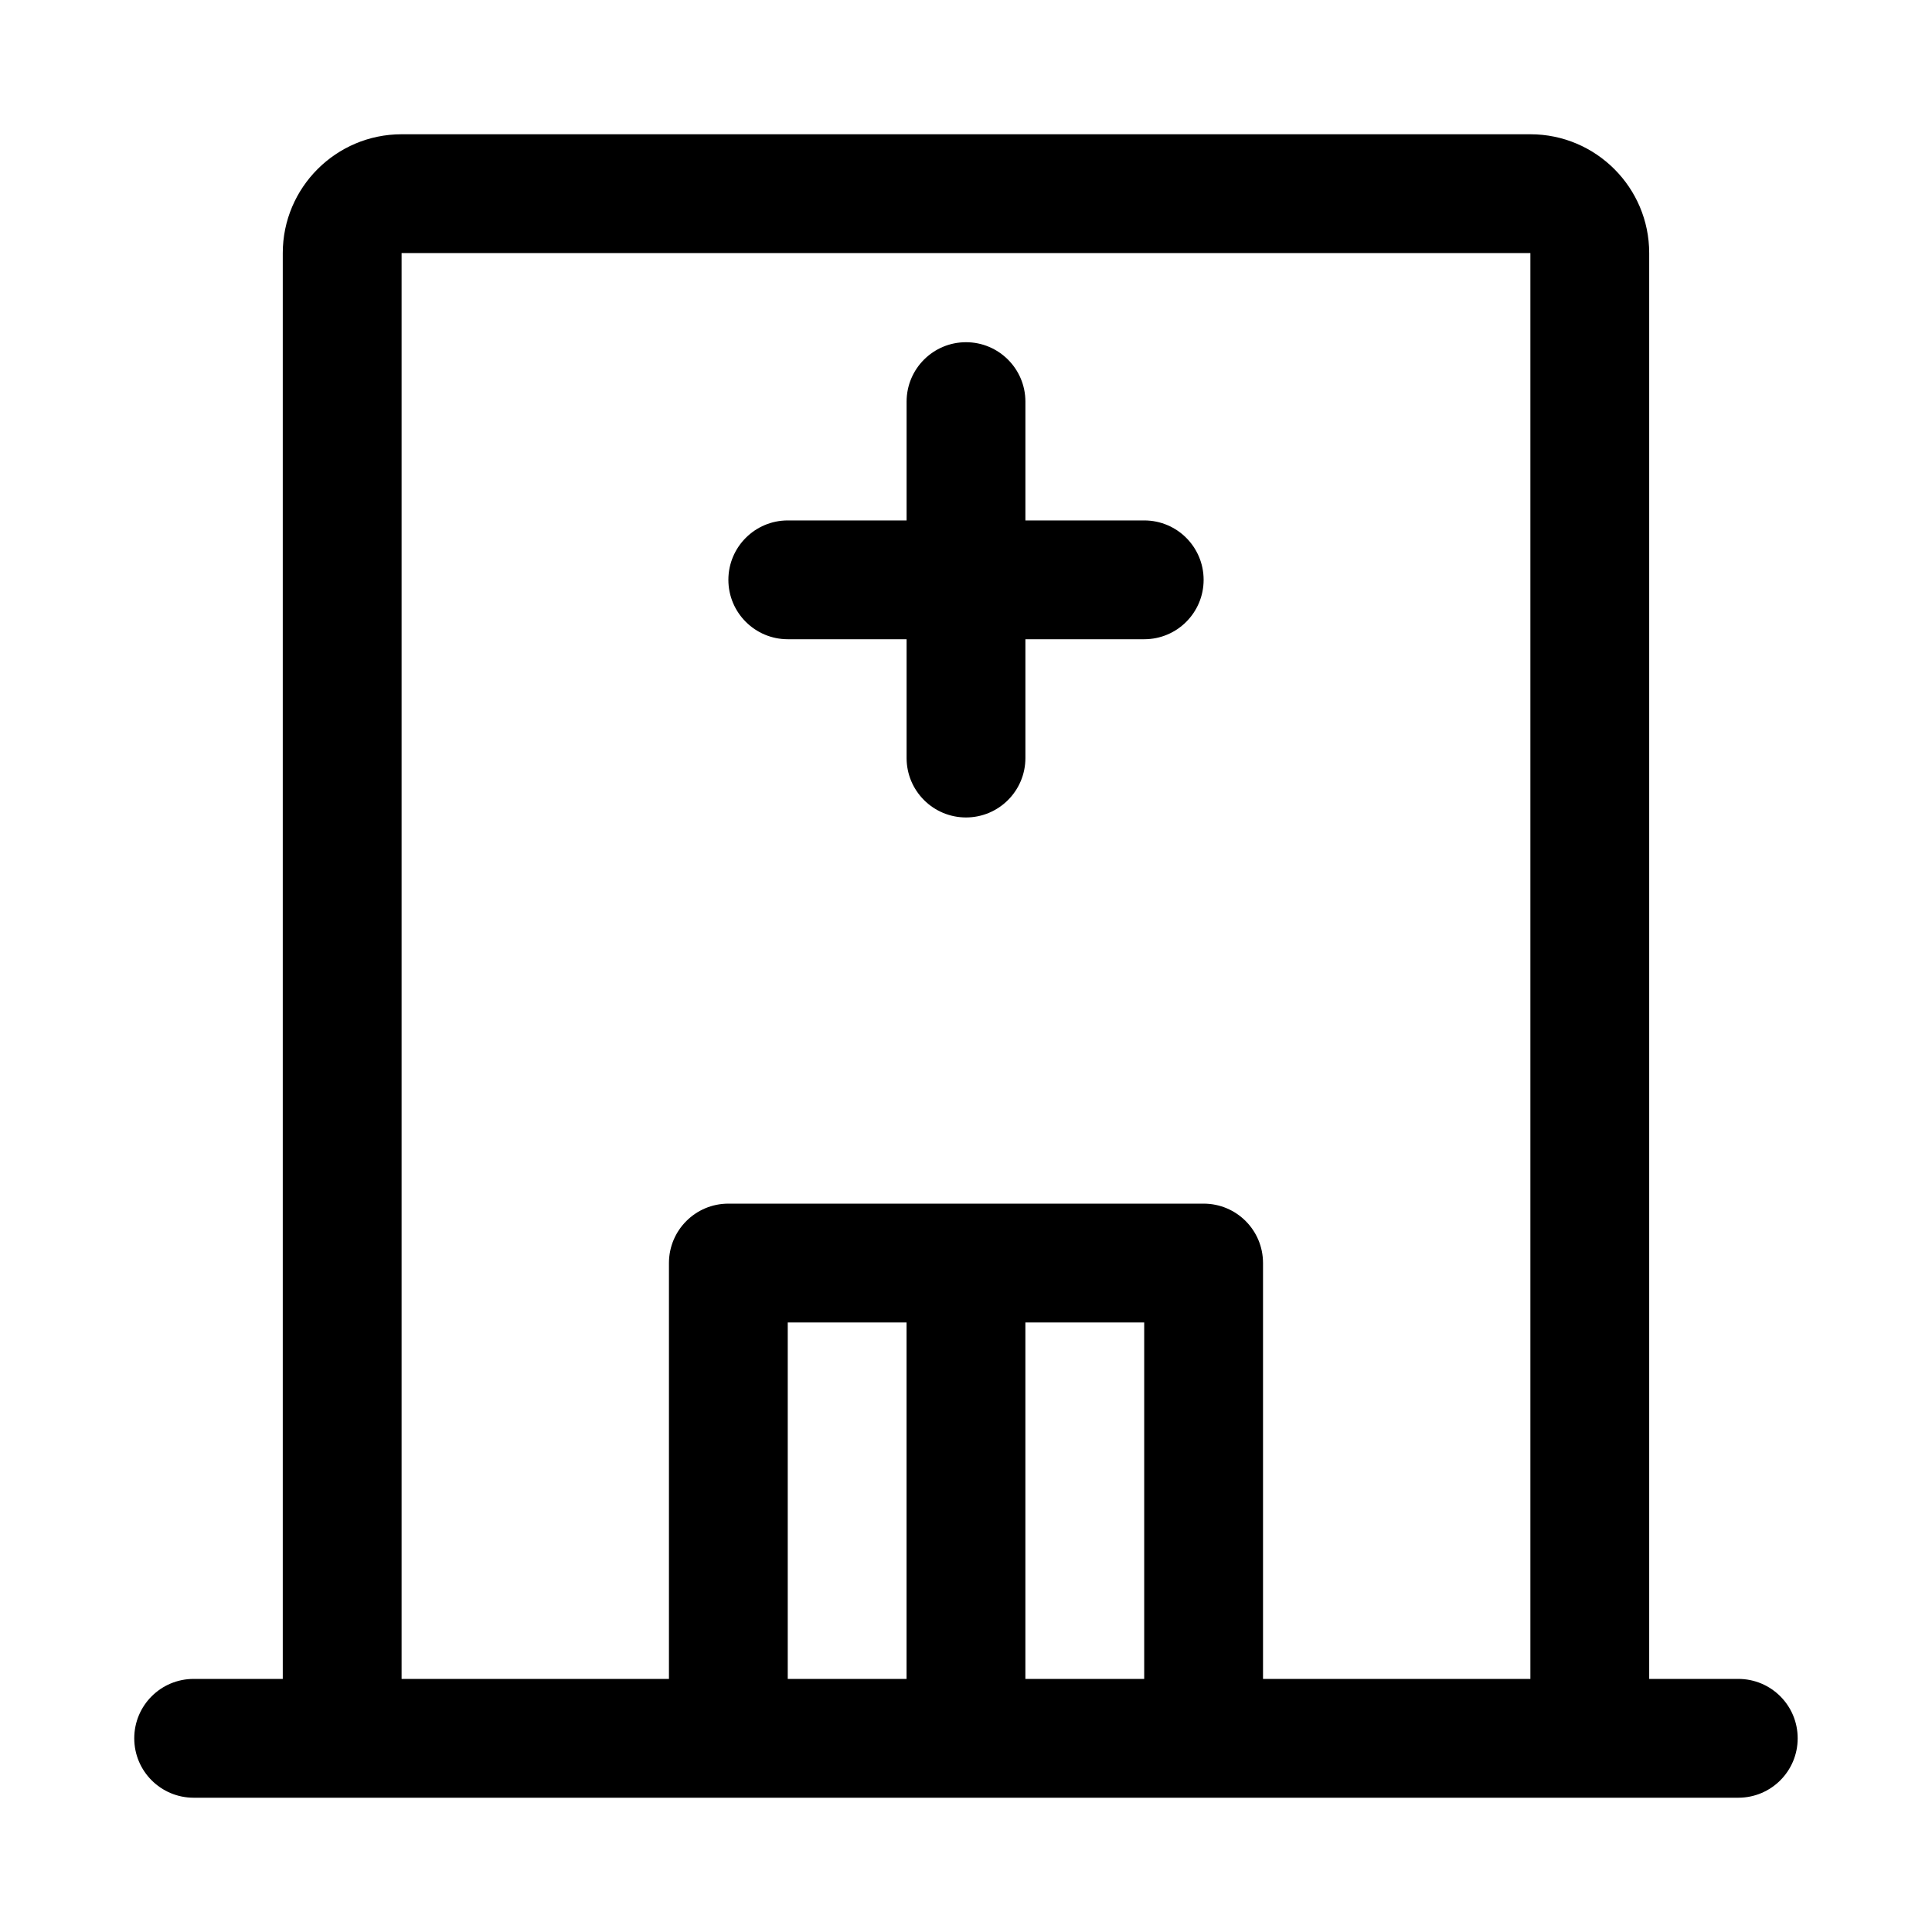 <?xml version="1.0" encoding="UTF-8"?>
<!-- Uploaded to: ICON Repo, www.iconrepo.com, Generator: ICON Repo Mixer Tools -->
<svg fill="#000000" width="800px" height="800px" version="1.1" viewBox="144 144 512 512" xmlns="http://www.w3.org/2000/svg">
 <g>
  <path d="m604.67 588.93h-23.617v-377.86c0-17.367-14.121-31.488-31.488-31.488h-299.14c-17.367 0-31.488 14.121-31.488 31.488v377.86h-23.617c-8.691 0-15.742 7.039-15.742 15.742 0 8.707 7.055 15.742 15.742 15.742h409.34c8.707 0 15.742-7.039 15.742-15.742 0.004-8.703-7.031-15.742-15.738-15.742zm-251.91 0v-94.465h31.488v94.465zm62.977 0v-94.465h31.488v94.465zm62.977 0v-110.21c0-8.707-7.039-15.742-15.742-15.742h-125.95c-8.691 0-15.742 7.039-15.742 15.742v110.21h-70.852v-377.86h299.14v377.86z"/>
  <path d="m447.23 281.92h-31.488v-31.488c0-8.691-7.055-15.742-15.742-15.742-8.691 0-15.742 7.055-15.742 15.742v31.488h-31.488c-8.691 0-15.742 7.055-15.742 15.742 0 8.691 7.055 15.742 15.742 15.742h31.488v31.488c0 8.691 7.055 15.742 15.742 15.742 8.691 0 15.742-7.055 15.742-15.742v-31.488h31.488c8.707 0 15.742-7.055 15.742-15.742 0.004-8.688-7.035-15.742-15.742-15.742z"/>
 </g>
</svg>